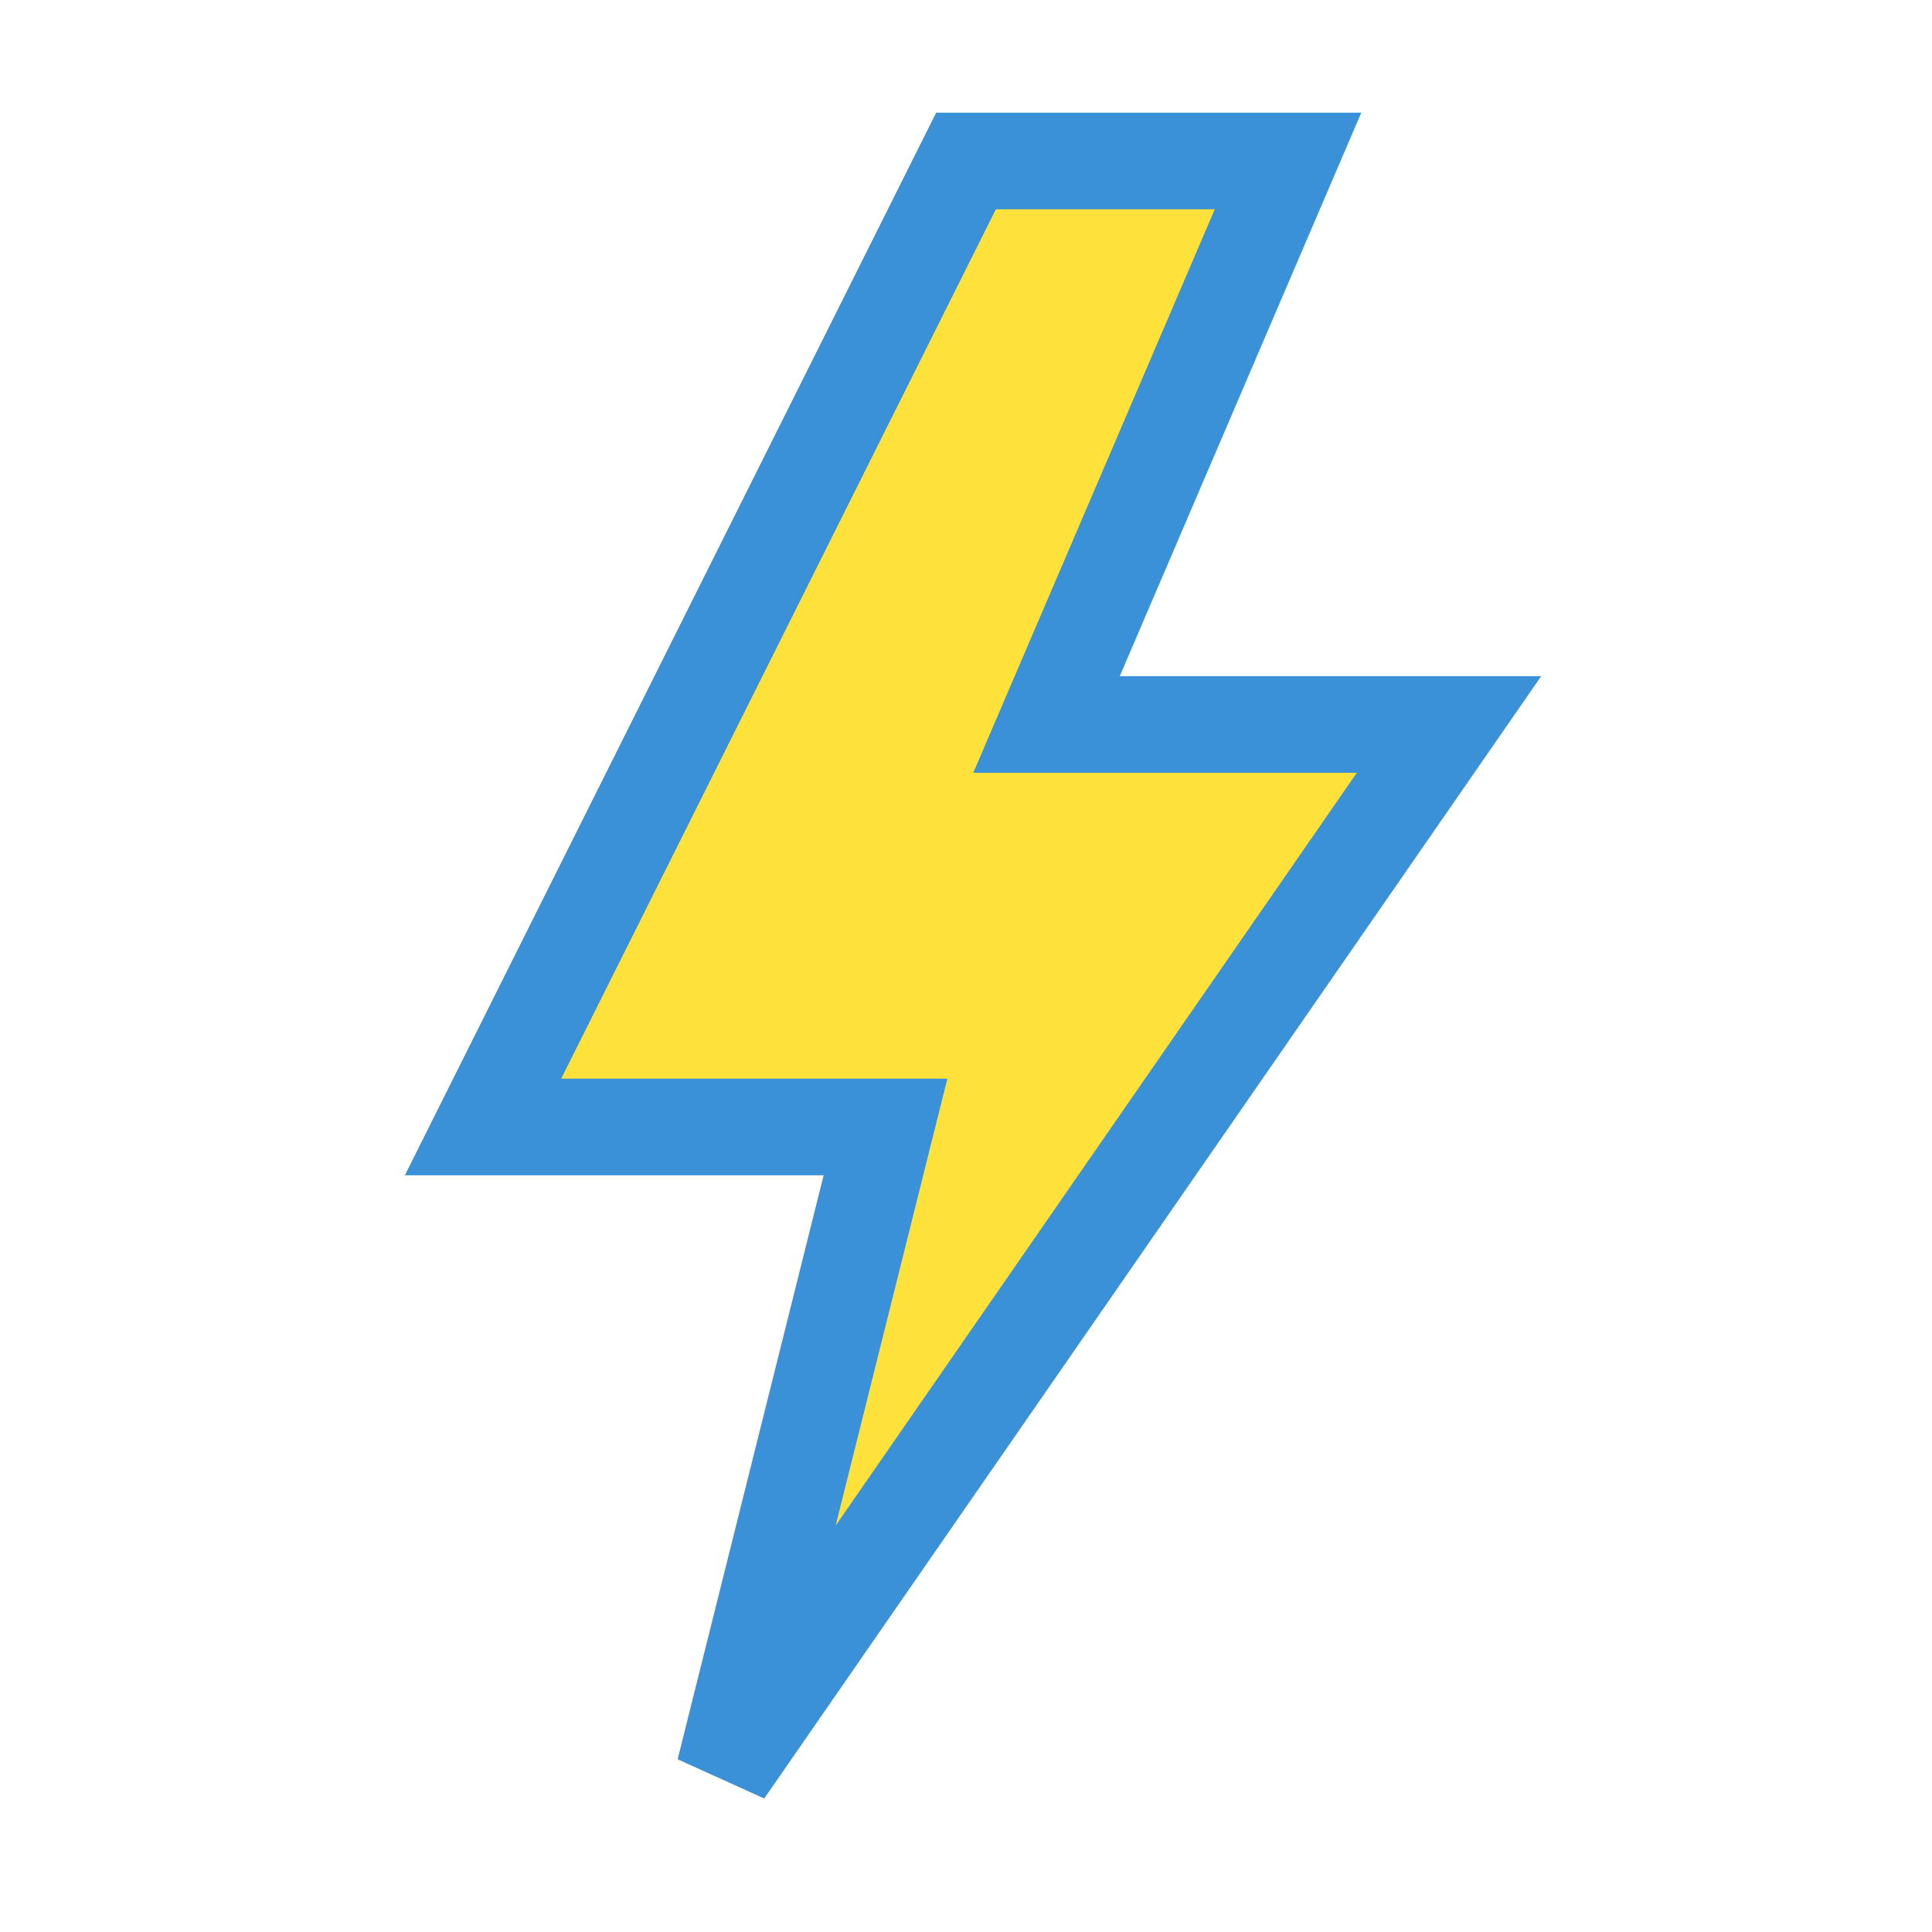 <?xml version="1.0" encoding="UTF-8"?>
<svg xmlns="http://www.w3.org/2000/svg" width="24" height="24" viewBox="0 0 24 24"><polygon points="12 2 6 14 11 14 9 22 18 9 13 9 16 2" fill="#FEE13A" stroke="#3A91D8" stroke-width="1.2"/></svg>